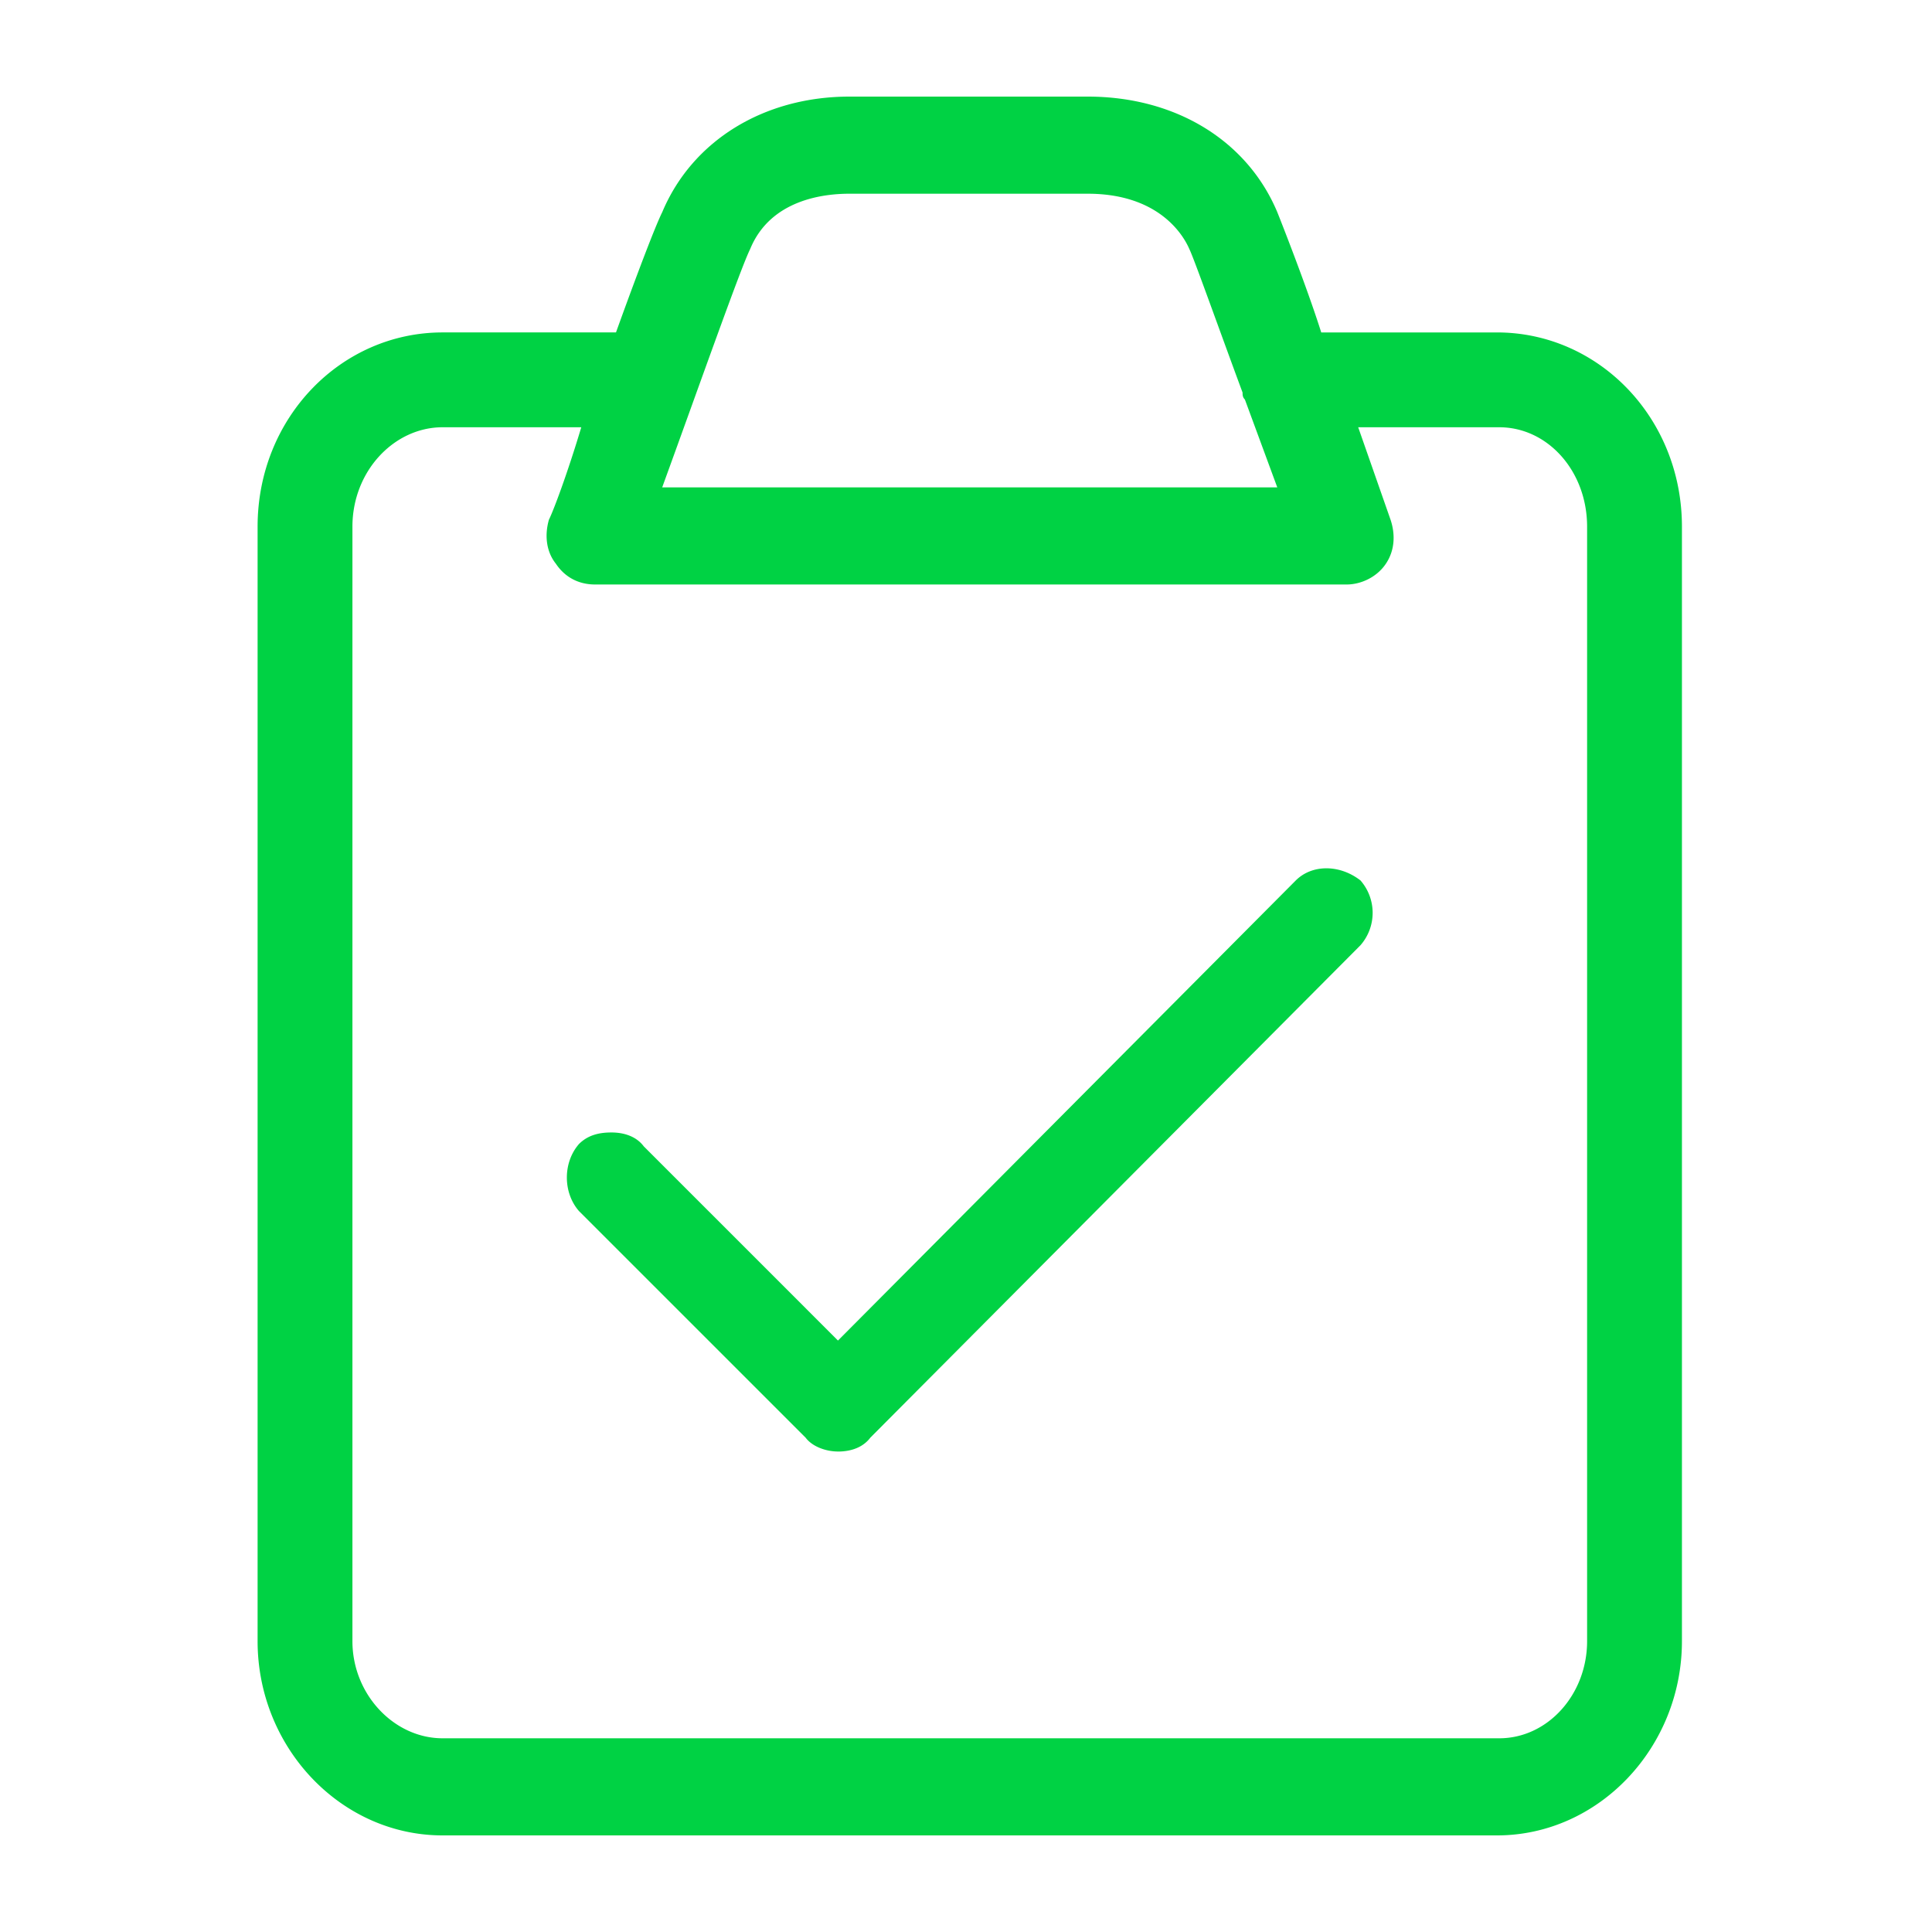 <svg viewBox="0 0 60 60" xmlns="http://www.w3.org/2000/svg" xmlns:xlink="http://www.w3.org/1999/xlink">
  <defs>
    <path d="M46.49 57c3.159 0 5.744-2.729 5.744-6.032V16.356c0-3.375-2.585-6.032-5.745-6.032h-5.457c-.43-1.364-1.22-3.375-1.364-3.734C38.734 4.364 36.508 3 33.779 3h-7.396c-2.657 0-4.883 1.364-5.817 3.59-.215.431-.79 1.94-1.436 3.734h-5.385c-3.16 0-5.745 2.657-5.745 6.032v34.612C8 54.271 10.585 57 13.745 57h32.744zM20.565 15.136c1.15-3.16 2.442-6.822 2.73-7.397.645-1.58 2.369-1.723 3.087-1.723h7.396c2.155 0 2.944 1.22 3.16 1.723.143.288.933 2.514 1.651 4.452 0 .072 0 .144.072.216l1.006 2.729H20.566zm-2.513-1.867c-.43 1.436-.862 2.585-1.005 2.872-.144.503-.072 1.005.215 1.364.288.431.718.647 1.221.647h23.338c.43 0 .933-.216 1.22-.647.288-.43.288-.933.144-1.364l-1.005-2.872h4.38c1.508 0 2.729 1.364 2.729 3.087v34.612c0 1.652-1.22 3.016-2.729 3.016H13.745c-1.508 0-2.8-1.364-2.8-3.016V16.356c0-1.723 1.292-3.087 2.8-3.087h4.308zm7.97 31.81c.432 0 .79-.143 1.006-.43l15.224-15.295a1.529 1.529 0 0 0 0-2.01c-.647-.504-1.508-.504-2.011 0L26.024 41.632 19.992 35.6c-.215-.287-.574-.43-1.005-.43-.36 0-.718.071-1.006.358-.502.575-.502 1.508 0 2.083l7.038 7.037c.215.287.646.43 1.005.43z" id="a"/>
  </defs>
  <use fill="#00D244" xlink:href="#a"/>
</svg>
